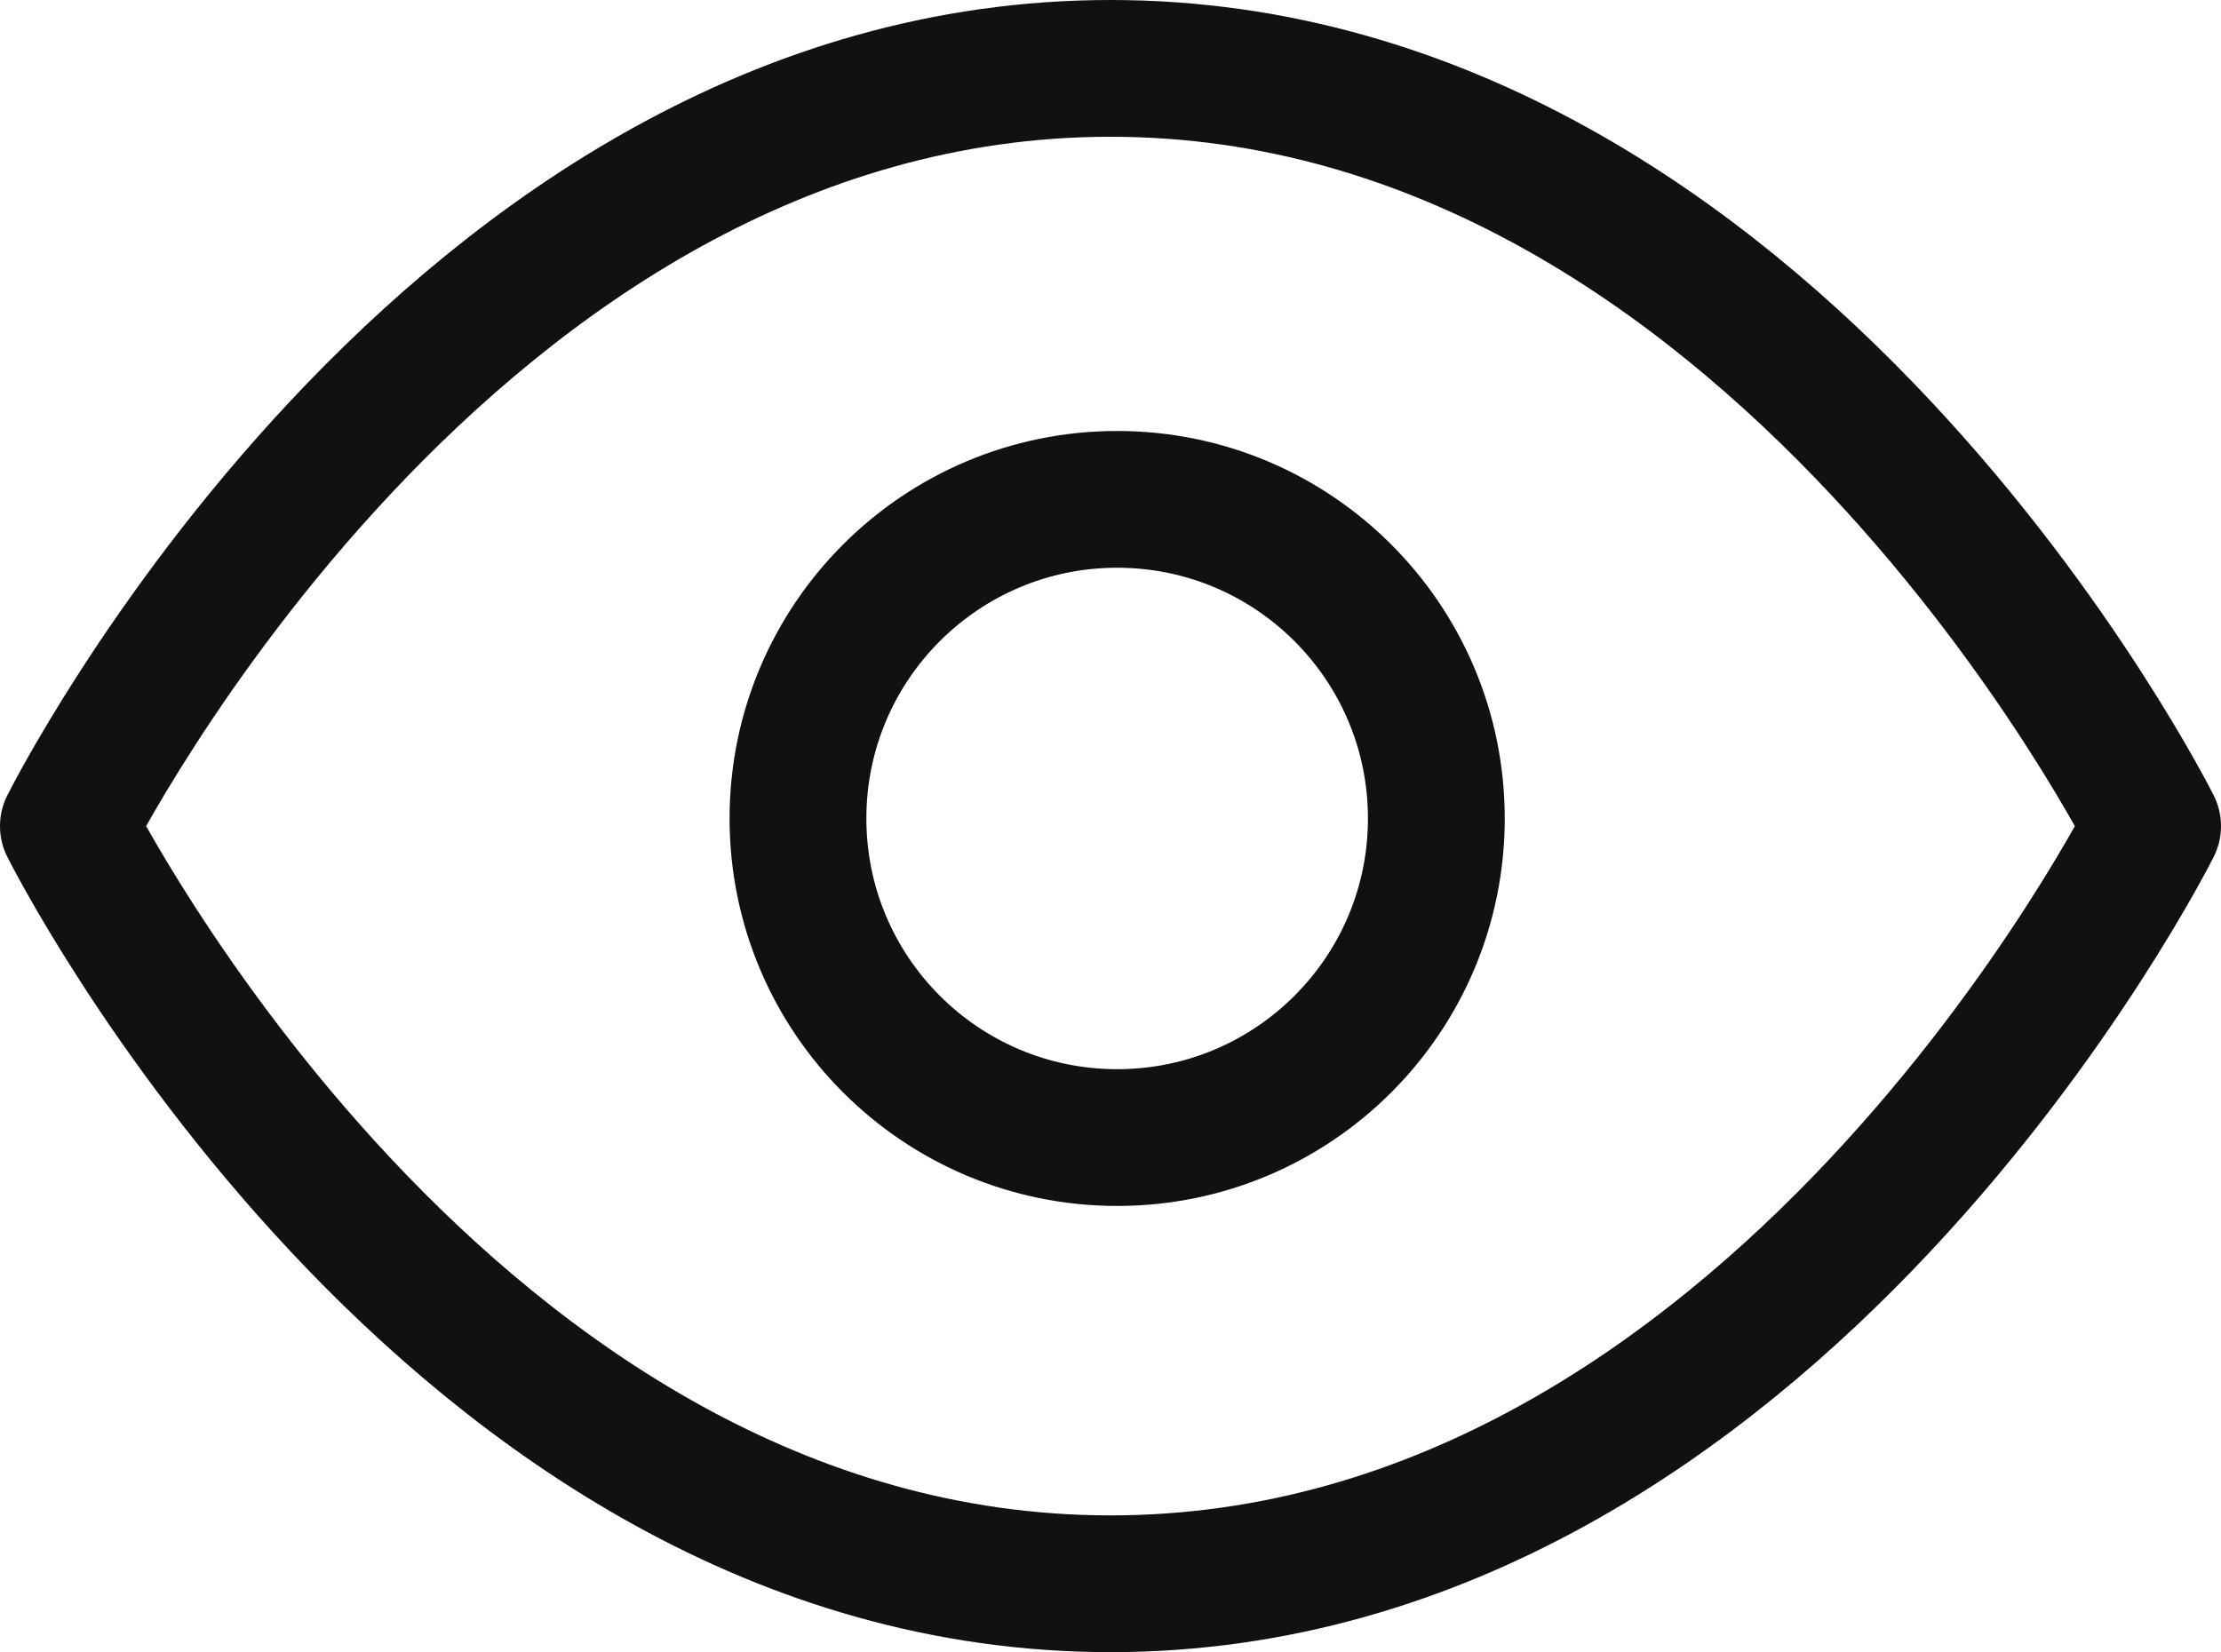 <svg xmlns="http://www.w3.org/2000/svg" width="24.354" height="18.121" viewBox="0 0 24.354 18.121">
  <g id="Group_17485" data-name="Group 17485" transform="translate(-0.25 -3.25)">
    <path id="Path_5233" data-name="Path 5233" d="M1,12.311S5.155,4,12.427,4s11.427,8.311,11.427,8.311S19.7,20.621,12.427,20.621,1,12.311,1,12.311Z" fill="none" stroke="#111" stroke-linecap="round" stroke-linejoin="round" stroke-width="1.5"/>
    <circle id="Ellipse_1053" data-name="Ellipse 1053" cx="3.5" cy="3.5" r="3.5" transform="translate(9 8.727)" fill="none" stroke="#111" stroke-linecap="round" stroke-linejoin="round" stroke-width="1.5"/>
  </g>
</svg>

